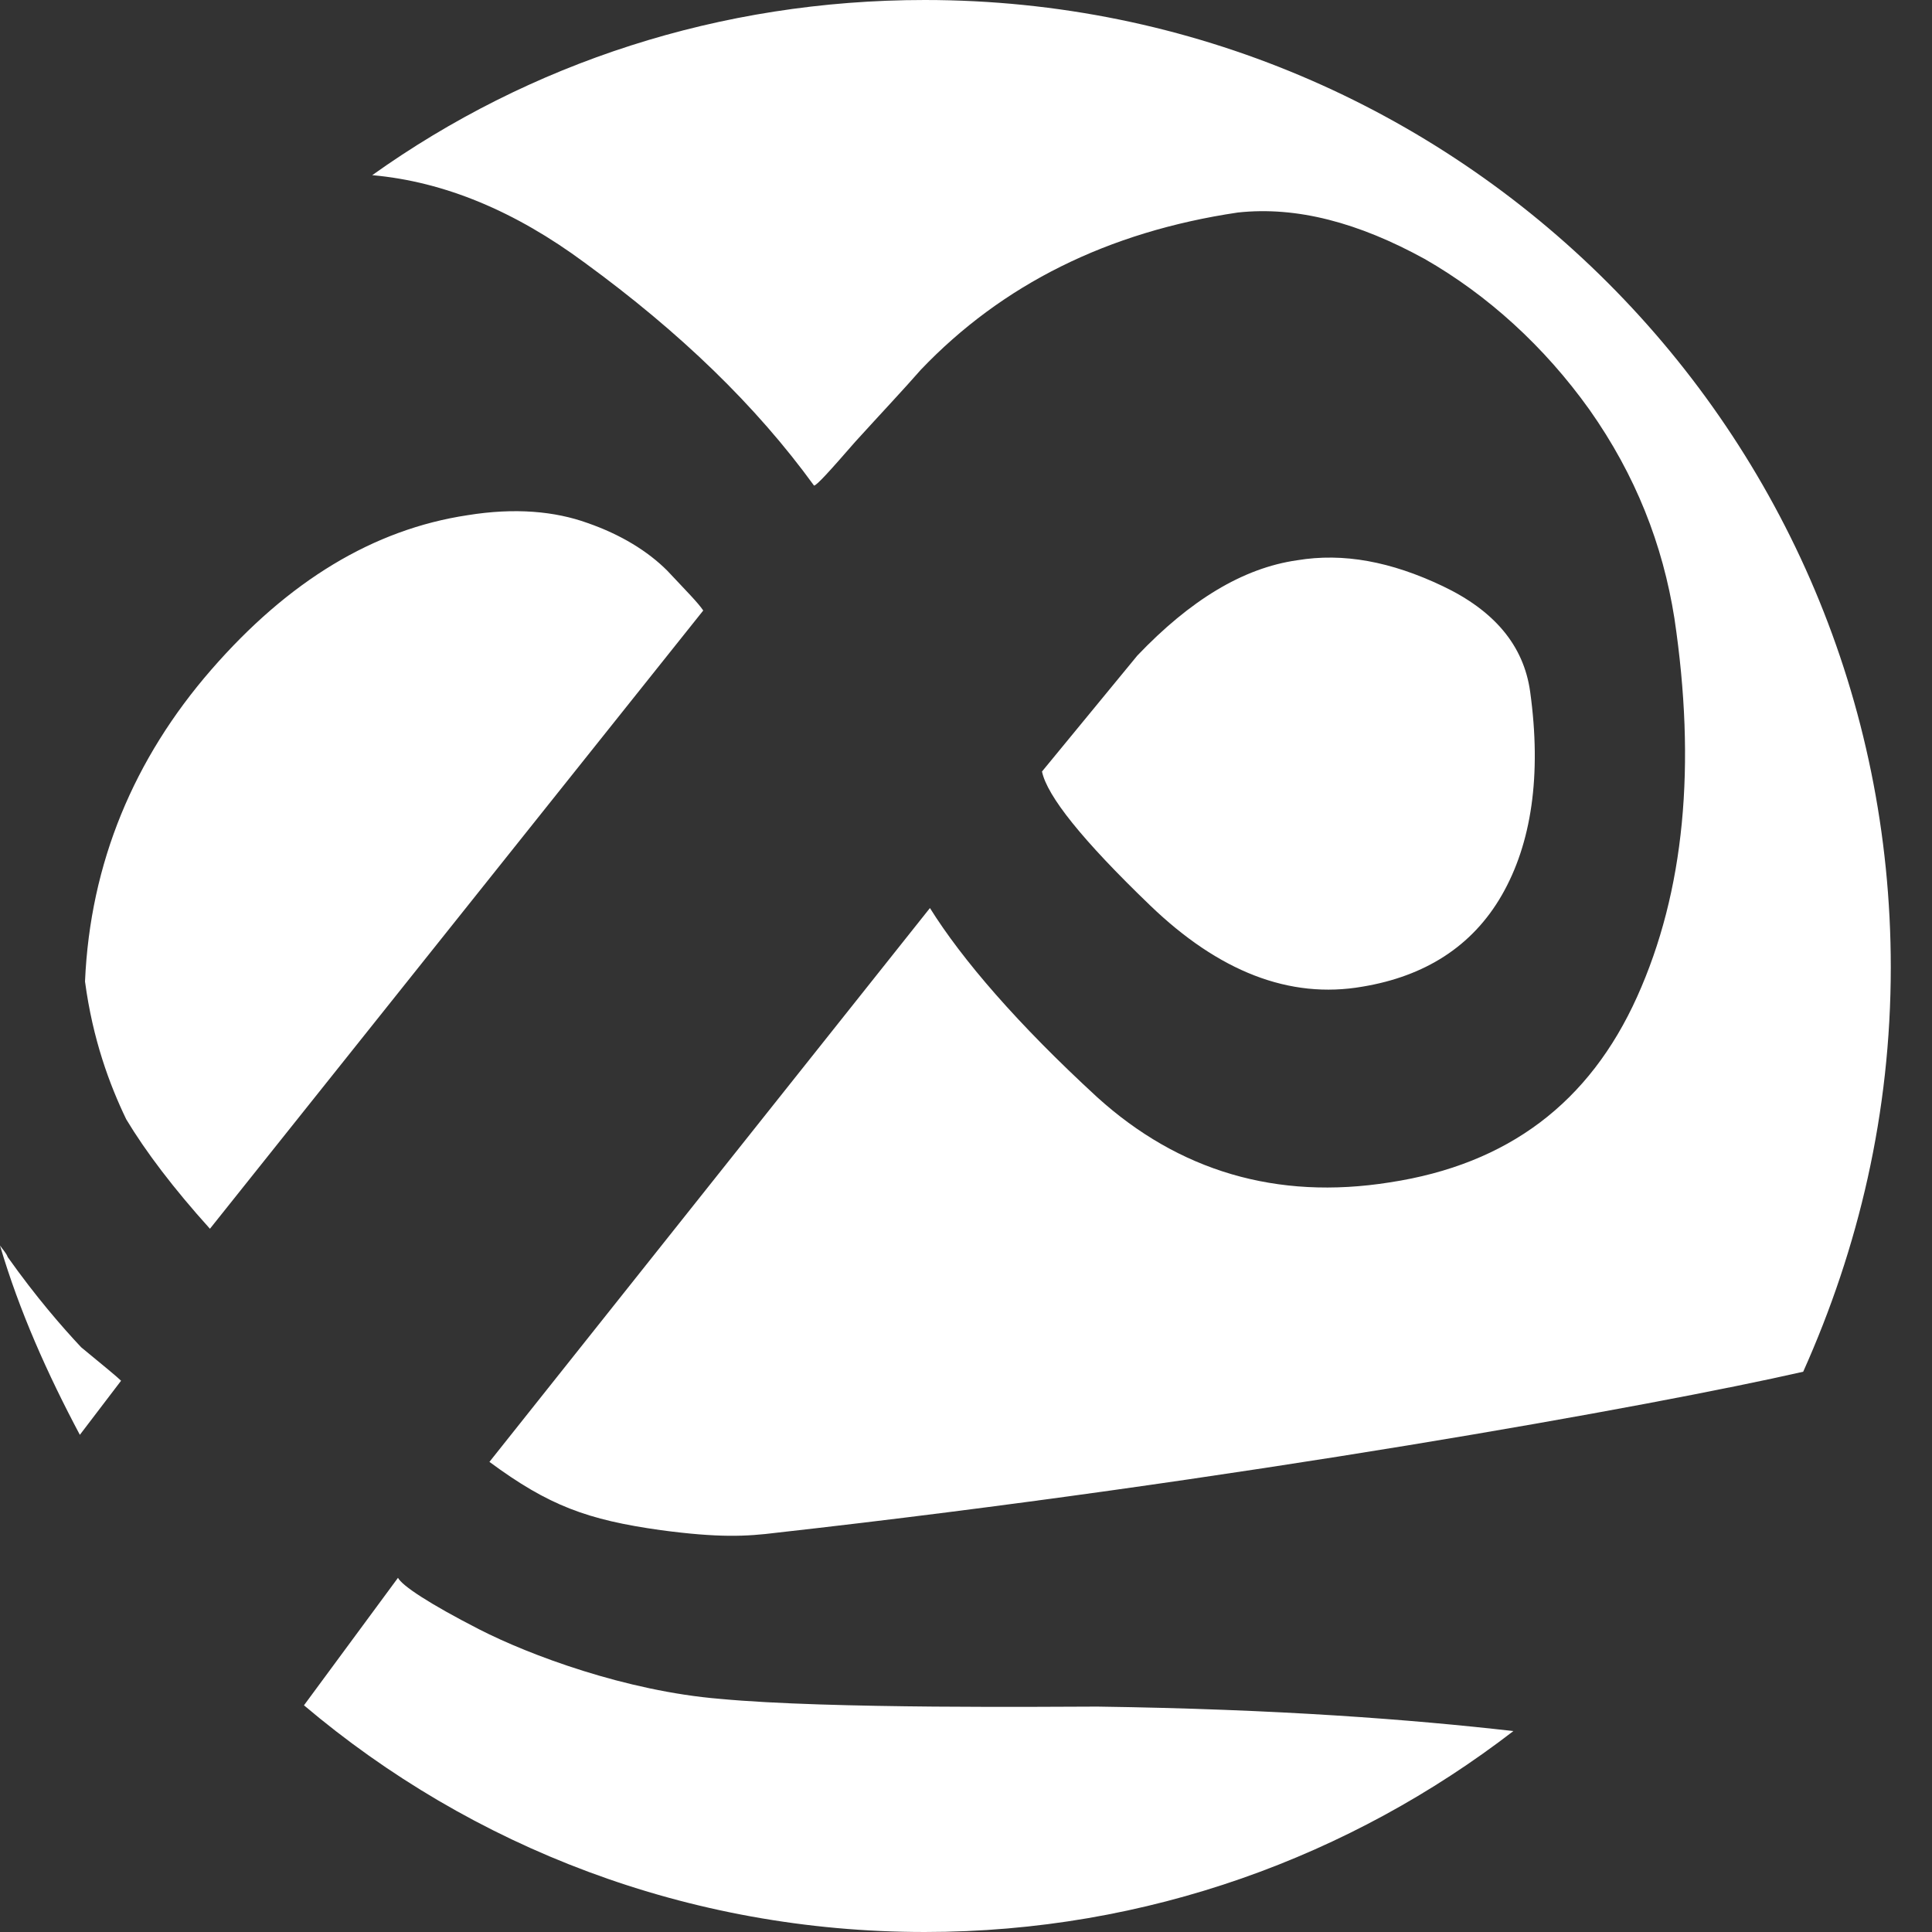 <?xml version="1.0" encoding="utf-8"?>
<!-- Generator: Adobe Illustrator 22.0.1, SVG Export Plug-In . SVG Version: 6.00 Build 0)  -->
<svg version="1.1" id="Ebene_1" xmlns="http://www.w3.org/2000/svg" xmlns:xlink="http://www.w3.org/1999/xlink" x="0px" y="0px"
	 viewBox="0 0 150 150" style="enable-background:new 0 0 150 150;" xml:space="preserve">
<rect x="0" y="0" width="150" height="150" fill="#333333" stroke="none"/>
<style type="text/css">
	.st0{fill:#FFFFFF;}
</style>
<g id="Ebene_1_1_">
	<g>
		<g>
			<path class="st0" d="M2.8,103.3l3.6,7.7"/>
		</g>
	</g>
	<path class="st0" d="M0.6,97.6C0.5,97.3,0.2,97,0,96.7c1.5,5.1,3.7,10,6.2,14.7l3.2-4.2c-0.3-0.3-1.4-1.2-3.1-2.6
		C4.8,103,2.8,100.7,0.6,97.6z M71.8,0C55.9,0,41.1,4.9,28.9,13.6c5.6,0.5,11.1,2.8,16.5,6.8c7.4,5.4,13.3,11.1,17.8,17.3
		c0.2,0,1.2-1.1,3.2-3.4c2-2.2,3.7-4,5.1-5.6c6.3-6.6,14.5-10.7,24.6-12.2c4.6-0.5,9.4,0.8,14.5,3.6c4.9,2.8,9.3,6.8,12.8,11.7
		c3.6,5.1,5.7,10.5,6.6,16.2c1.7,11.4,0.8,21.2-2.9,29.4s-10,13-19.2,14.4c-8.8,1.4-16.4-0.9-22.7-6.6c-6.2-5.7-10.5-10.7-13-14.7
		L38,113.5c4.6,3.4,7.6,4.5,13.3,5.3c4.5,0.6,6.6,0.5,9,0.2c35.7-4,68.3-9.9,79.7-12.5c4.3-9.6,6.8-20.1,6.8-31.4
		C146.8,33.5,113.2,0,71.8,0z M89.3,70.3c5.3,5.1,10.8,7.3,16.5,6.3c4.8-0.8,8.5-3.1,10.8-7.1c2.3-4,3.1-9.3,2.2-15.8
		c-0.5-3.6-2.8-6.3-6.8-8.2c-4-1.9-7.7-2.6-11.3-2c-4.2,0.6-8.3,3.1-12.4,7.4l-7.4,9C81.3,61.8,84,65.2,89.3,70.3z M55.9,131.9
		c-7.3-0.6-14.8-3.4-18.7-5.4s-6-3.4-6.3-4l-7.3,9.9c13,11,29.8,17.6,48.2,17.6c17.3,0,33.1-5.9,45.7-15.6
		c-7.9-0.9-18.2-1.7-32.3-1.9C81.9,132.5,64.4,132.7,55.9,131.9z M51.8,44.3c-1.5-1.5-3.6-2.8-6.2-3.7c-2.5-0.9-5.6-1.2-9.3-0.6
		c-7.3,1.1-13.9,5.1-19.9,12S7,67,6.6,76.2c0.6,4.5,1.9,8,3.2,10.7c1.5,2.5,3.7,5.4,6.5,8.5l38.3-48C54.2,46.8,53.3,45.9,51.8,44.3z
		"/>
</g>
</svg>
